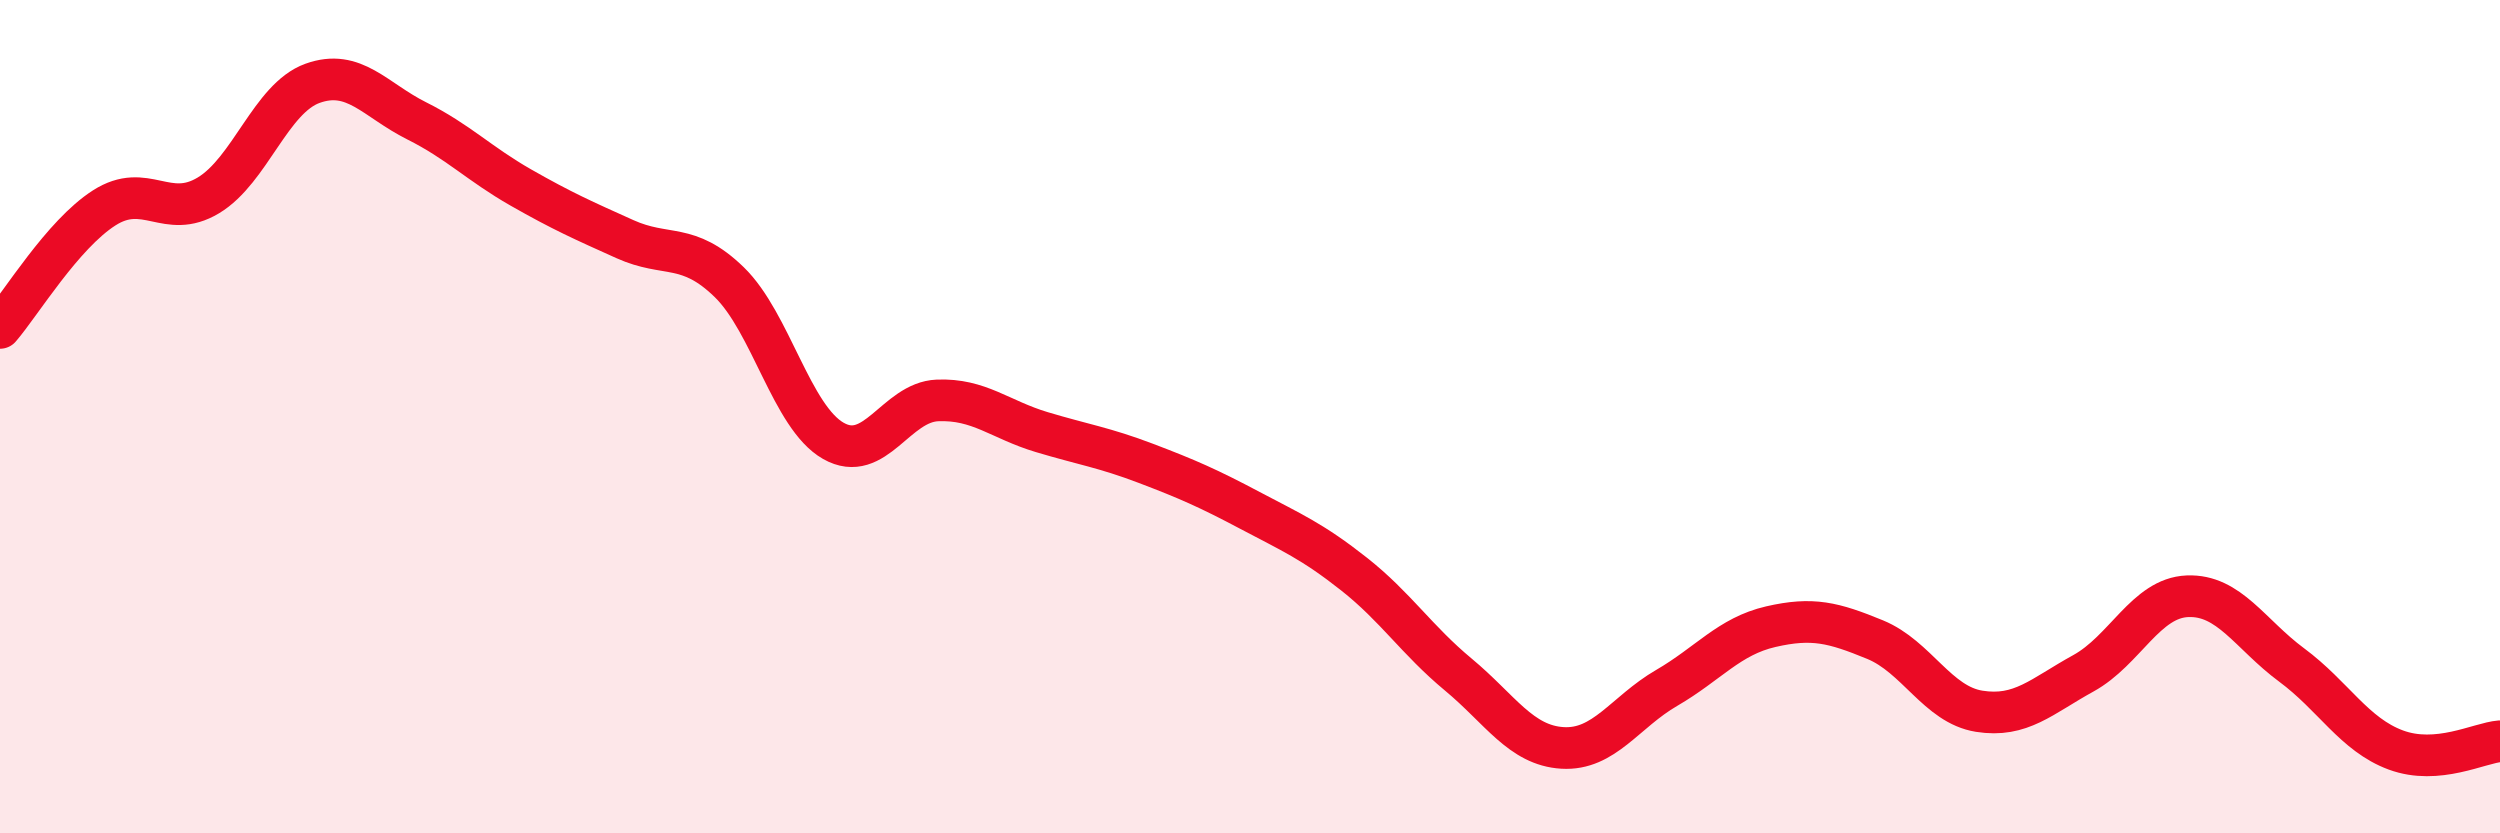 
    <svg width="60" height="20" viewBox="0 0 60 20" xmlns="http://www.w3.org/2000/svg">
      <path
        d="M 0,7.87 C 0.5,7.29 1.5,5.63 2.5,4.99 C 3.5,4.35 4,5.29 5,4.69 C 6,4.09 6.5,2.36 7.5,2 C 8.5,1.64 9,2.4 10,2.9 C 11,3.4 11.5,3.93 12.5,4.5 C 13.5,5.07 14,5.29 15,5.74 C 16,6.19 16.5,5.8 17.5,6.77 C 18.5,7.74 19,10.01 20,10.58 C 21,11.15 21.5,9.65 22.5,9.61 C 23.5,9.57 24,10.07 25,10.37 C 26,10.67 26.5,10.74 27.5,11.12 C 28.5,11.5 29,11.72 30,12.25 C 31,12.78 31.5,12.99 32.5,13.78 C 33.5,14.57 34,15.36 35,16.19 C 36,17.02 36.5,17.89 37.5,17.95 C 38.5,18.01 39,17.09 40,16.51 C 41,15.93 41.5,15.27 42.5,15.04 C 43.5,14.81 44,14.94 45,15.35 C 46,15.76 46.5,16.91 47.5,17.07 C 48.5,17.23 49,16.71 50,16.16 C 51,15.61 51.5,14.35 52.5,14.31 C 53.5,14.27 54,15.22 55,15.96 C 56,16.7 56.5,17.63 57.5,18 C 58.5,18.37 59.5,17.83 60,17.79L60 20L0 20Z"
        fill="#EB0A25"
        opacity="0.1"
        stroke-linecap="round"
        stroke-linejoin="round"
      />
      <path
        d="M 0,7.87 C 0.5,7.29 1.5,5.63 2.5,4.99 C 3.5,4.35 4,5.29 5,4.69 C 6,4.09 6.5,2.36 7.5,2 C 8.5,1.64 9,2.4 10,2.9 C 11,3.4 11.5,3.93 12.5,4.5 C 13.5,5.07 14,5.29 15,5.74 C 16,6.19 16.5,5.8 17.5,6.77 C 18.5,7.74 19,10.01 20,10.58 C 21,11.15 21.5,9.65 22.5,9.61 C 23.5,9.57 24,10.07 25,10.37 C 26,10.67 26.5,10.74 27.5,11.12 C 28.5,11.5 29,11.72 30,12.25 C 31,12.78 31.5,12.99 32.5,13.78 C 33.5,14.57 34,15.36 35,16.19 C 36,17.02 36.5,17.89 37.5,17.95 C 38.5,18.01 39,17.09 40,16.51 C 41,15.93 41.5,15.27 42.5,15.04 C 43.5,14.81 44,14.94 45,15.35 C 46,15.76 46.5,16.91 47.5,17.07 C 48.5,17.23 49,16.71 50,16.16 C 51,15.61 51.5,14.35 52.5,14.31 C 53.5,14.27 54,15.22 55,15.96 C 56,16.7 56.5,17.63 57.5,18 C 58.5,18.37 59.5,17.83 60,17.79"
        stroke="#EB0A25"
        stroke-width="1"
        fill="none"
        stroke-linecap="round"
        stroke-linejoin="round"
      />
    </svg>
  